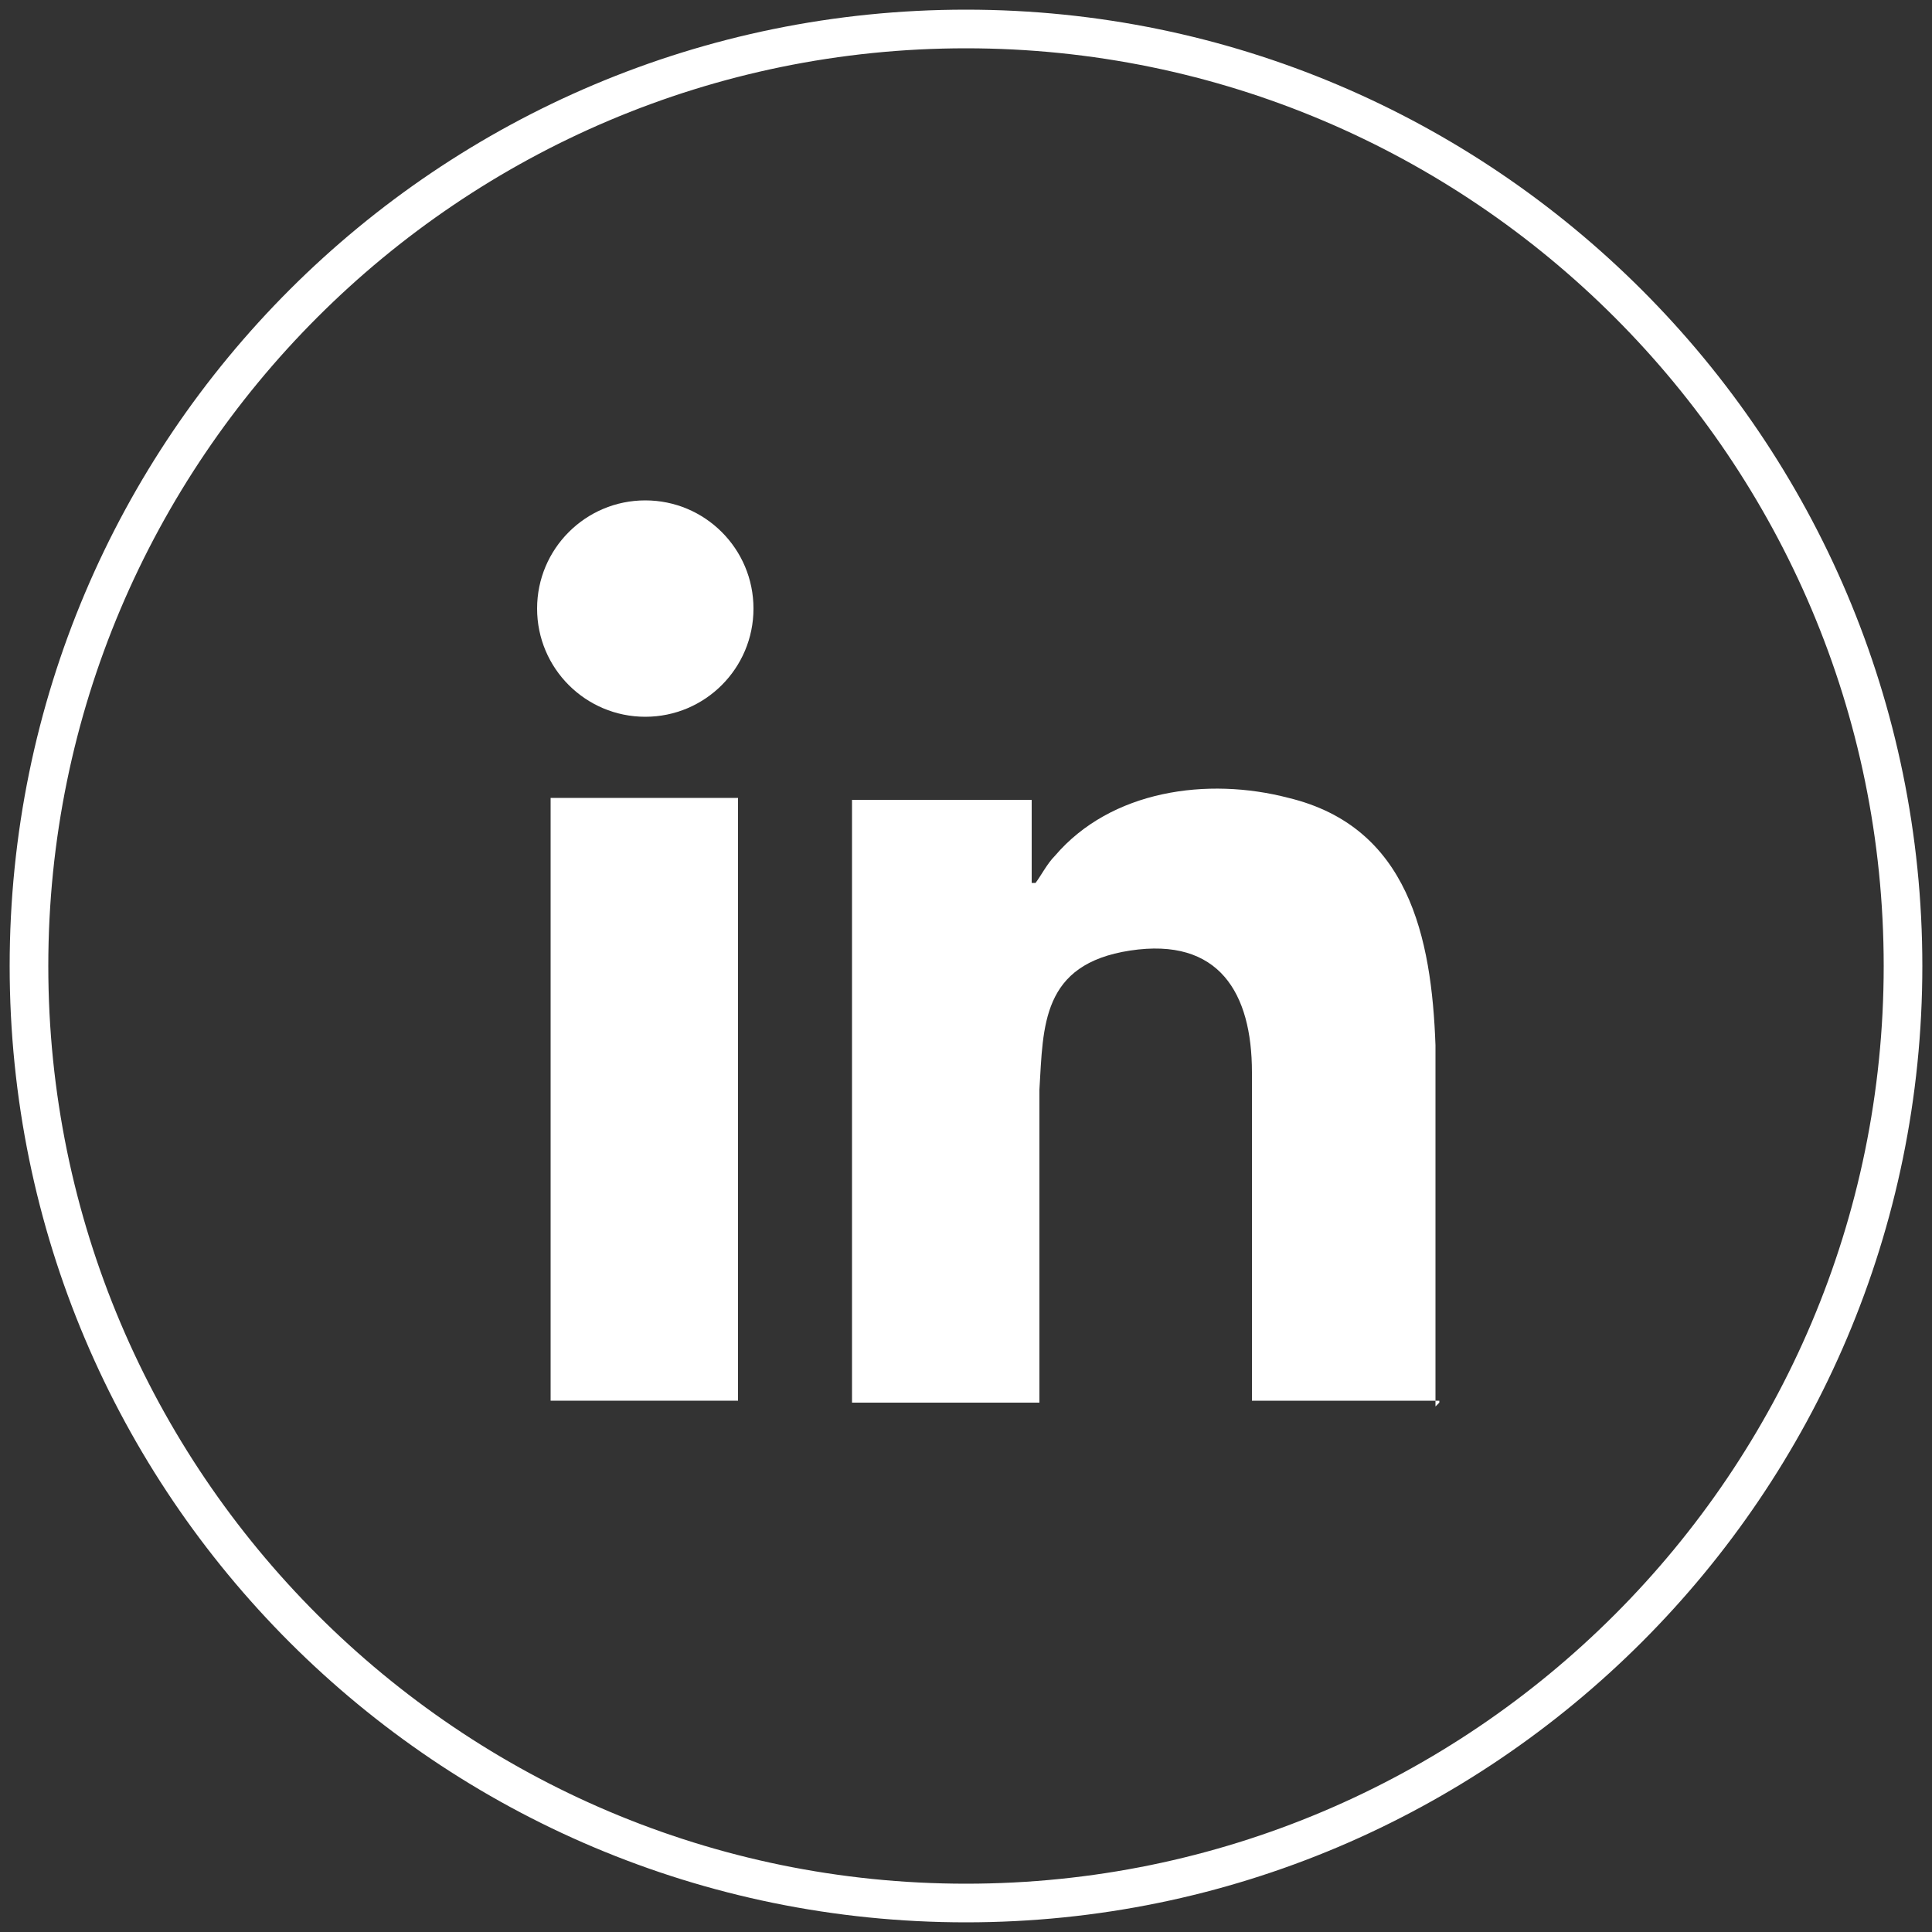 <?xml version="1.0" encoding="UTF-8"?>
<svg id="svg16" xmlns="http://www.w3.org/2000/svg" version="1.1" viewBox="0 0 100 100">
  <rect x="0" y="0" width="100" height="100" fill="#333333" stroke="none"/>
  <!-- Generator: Adobe Illustrator 29.1.0, SVG Export Plug-In . SVG Version: 2.1.0 Build 142)  -->
  <defs>
    <style>
      .st0 {
        fill: #fff;
      }
    </style>
  </defs>
  <path class="st0" d="M50,2.5c26.2,0,47.5,21.3,47.5,47.5s-21.3,47.5-47.5,47.5S2.5,76.2,2.5,50,23.8,2.5,50,2.5M50,.5C22.7.5.5,22.6.5,50s22.2,49.5,49.5,49.5,49.5-22.2,49.5-49.5S77.3.5,50,.5h0Z"/>
  <path class="st0" d="M74.5,72.5h-9.7v-17c0-4.1-1.7-7-6.3-6.3s-4.5,3.9-4.7,7.2v16.2h-9.7v-31.2h9.3v4.3h.2c.3-.4.6-1,1-1.4,2.9-3.4,7.9-4.1,12.1-3,6.2,1.5,7.4,7.2,7.6,12.8v18.7l.2-.2h0Z"/>
  <rect class="st0" x="28.5" y="41.3" width="9.7" height="31.2"/>
  <circle class="st0" cx="33.4" cy="31.5" r="5.6"/>
</svg>